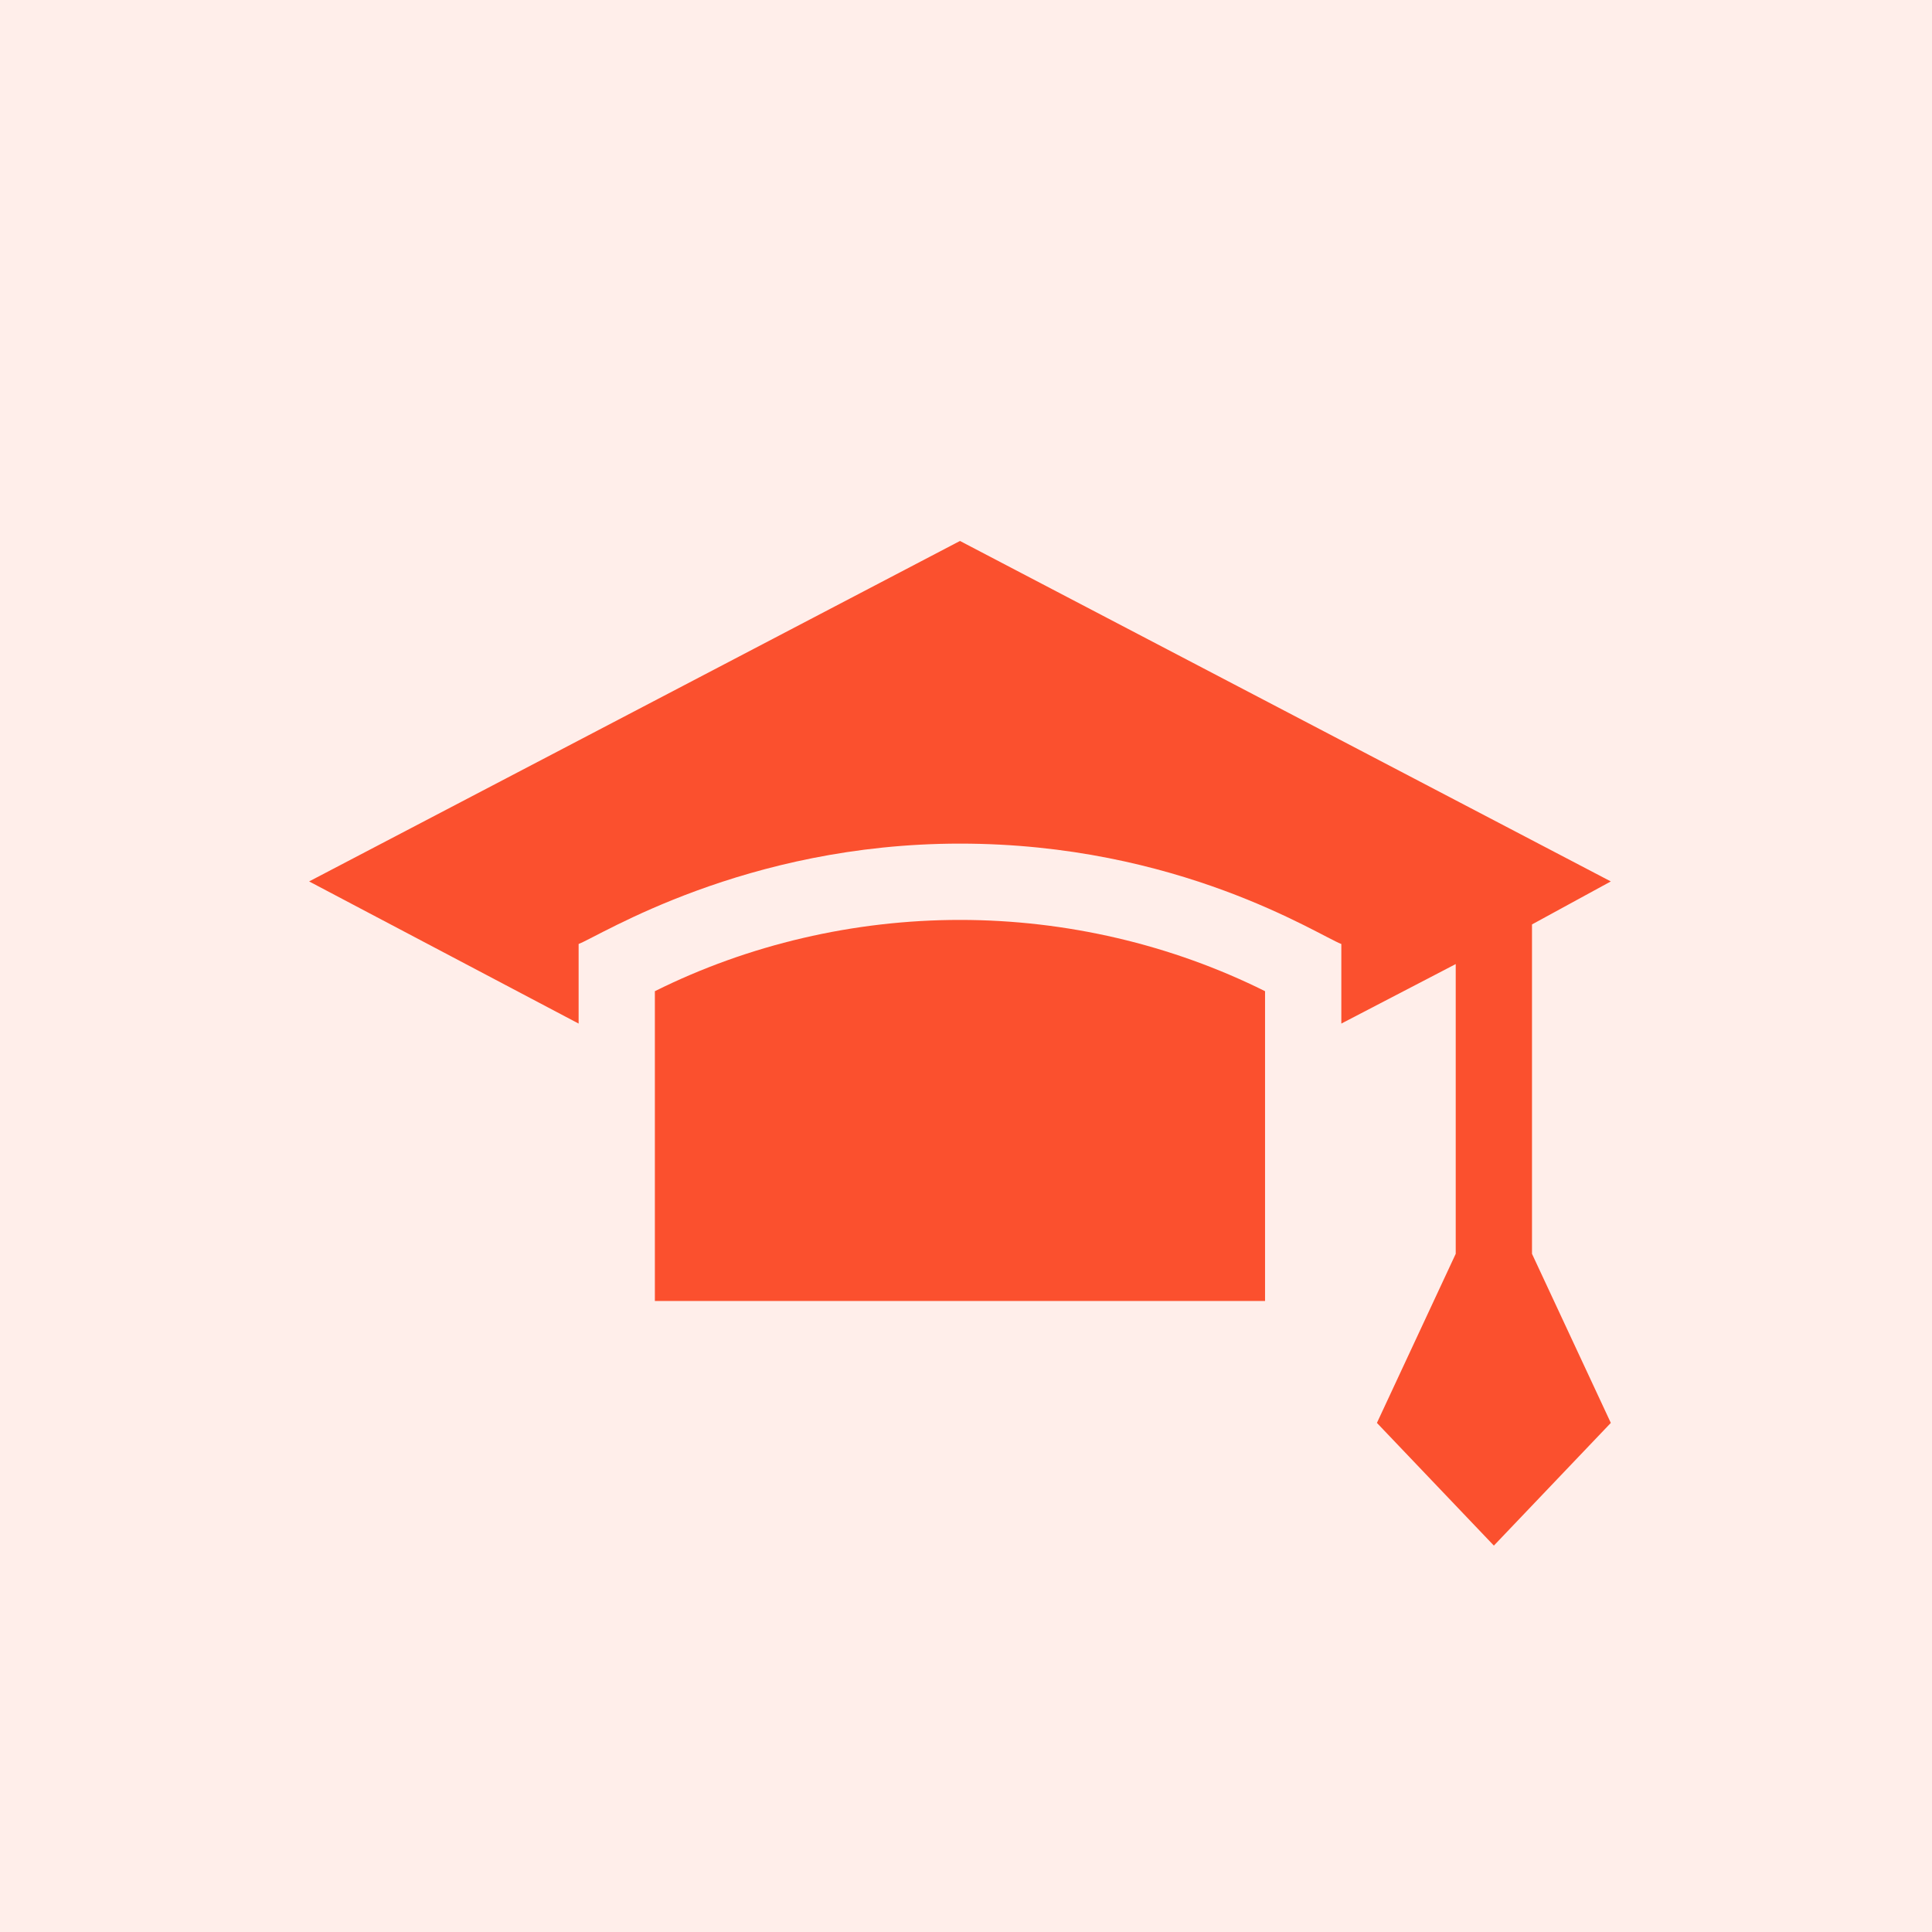 <svg xmlns="http://www.w3.org/2000/svg" width="75" height="75" viewBox="0 0 75 75" fill="none"><rect width="75" height="75" fill="#FB502E" fill-opacity="0.1"></rect><path d="M25.422 38.478V50.504H49.109V38.478C45.479 36.668 41.383 35.711 37.266 35.711C33.148 35.711 29.054 36.668 25.422 38.478Z" fill="#FB502E"></path><path d="M59.472 35.886L62.532 34.217L37.266 21L12 34.217L22.462 39.735V36.645C23.295 36.327 28.899 32.749 37.266 32.749C45.749 32.749 51.173 36.304 52.07 36.646V39.735L56.511 37.425V48.673L53.452 55.237L57.992 60L62.532 55.237L59.472 48.673V35.886Z" fill="#FB502E"></path></svg>